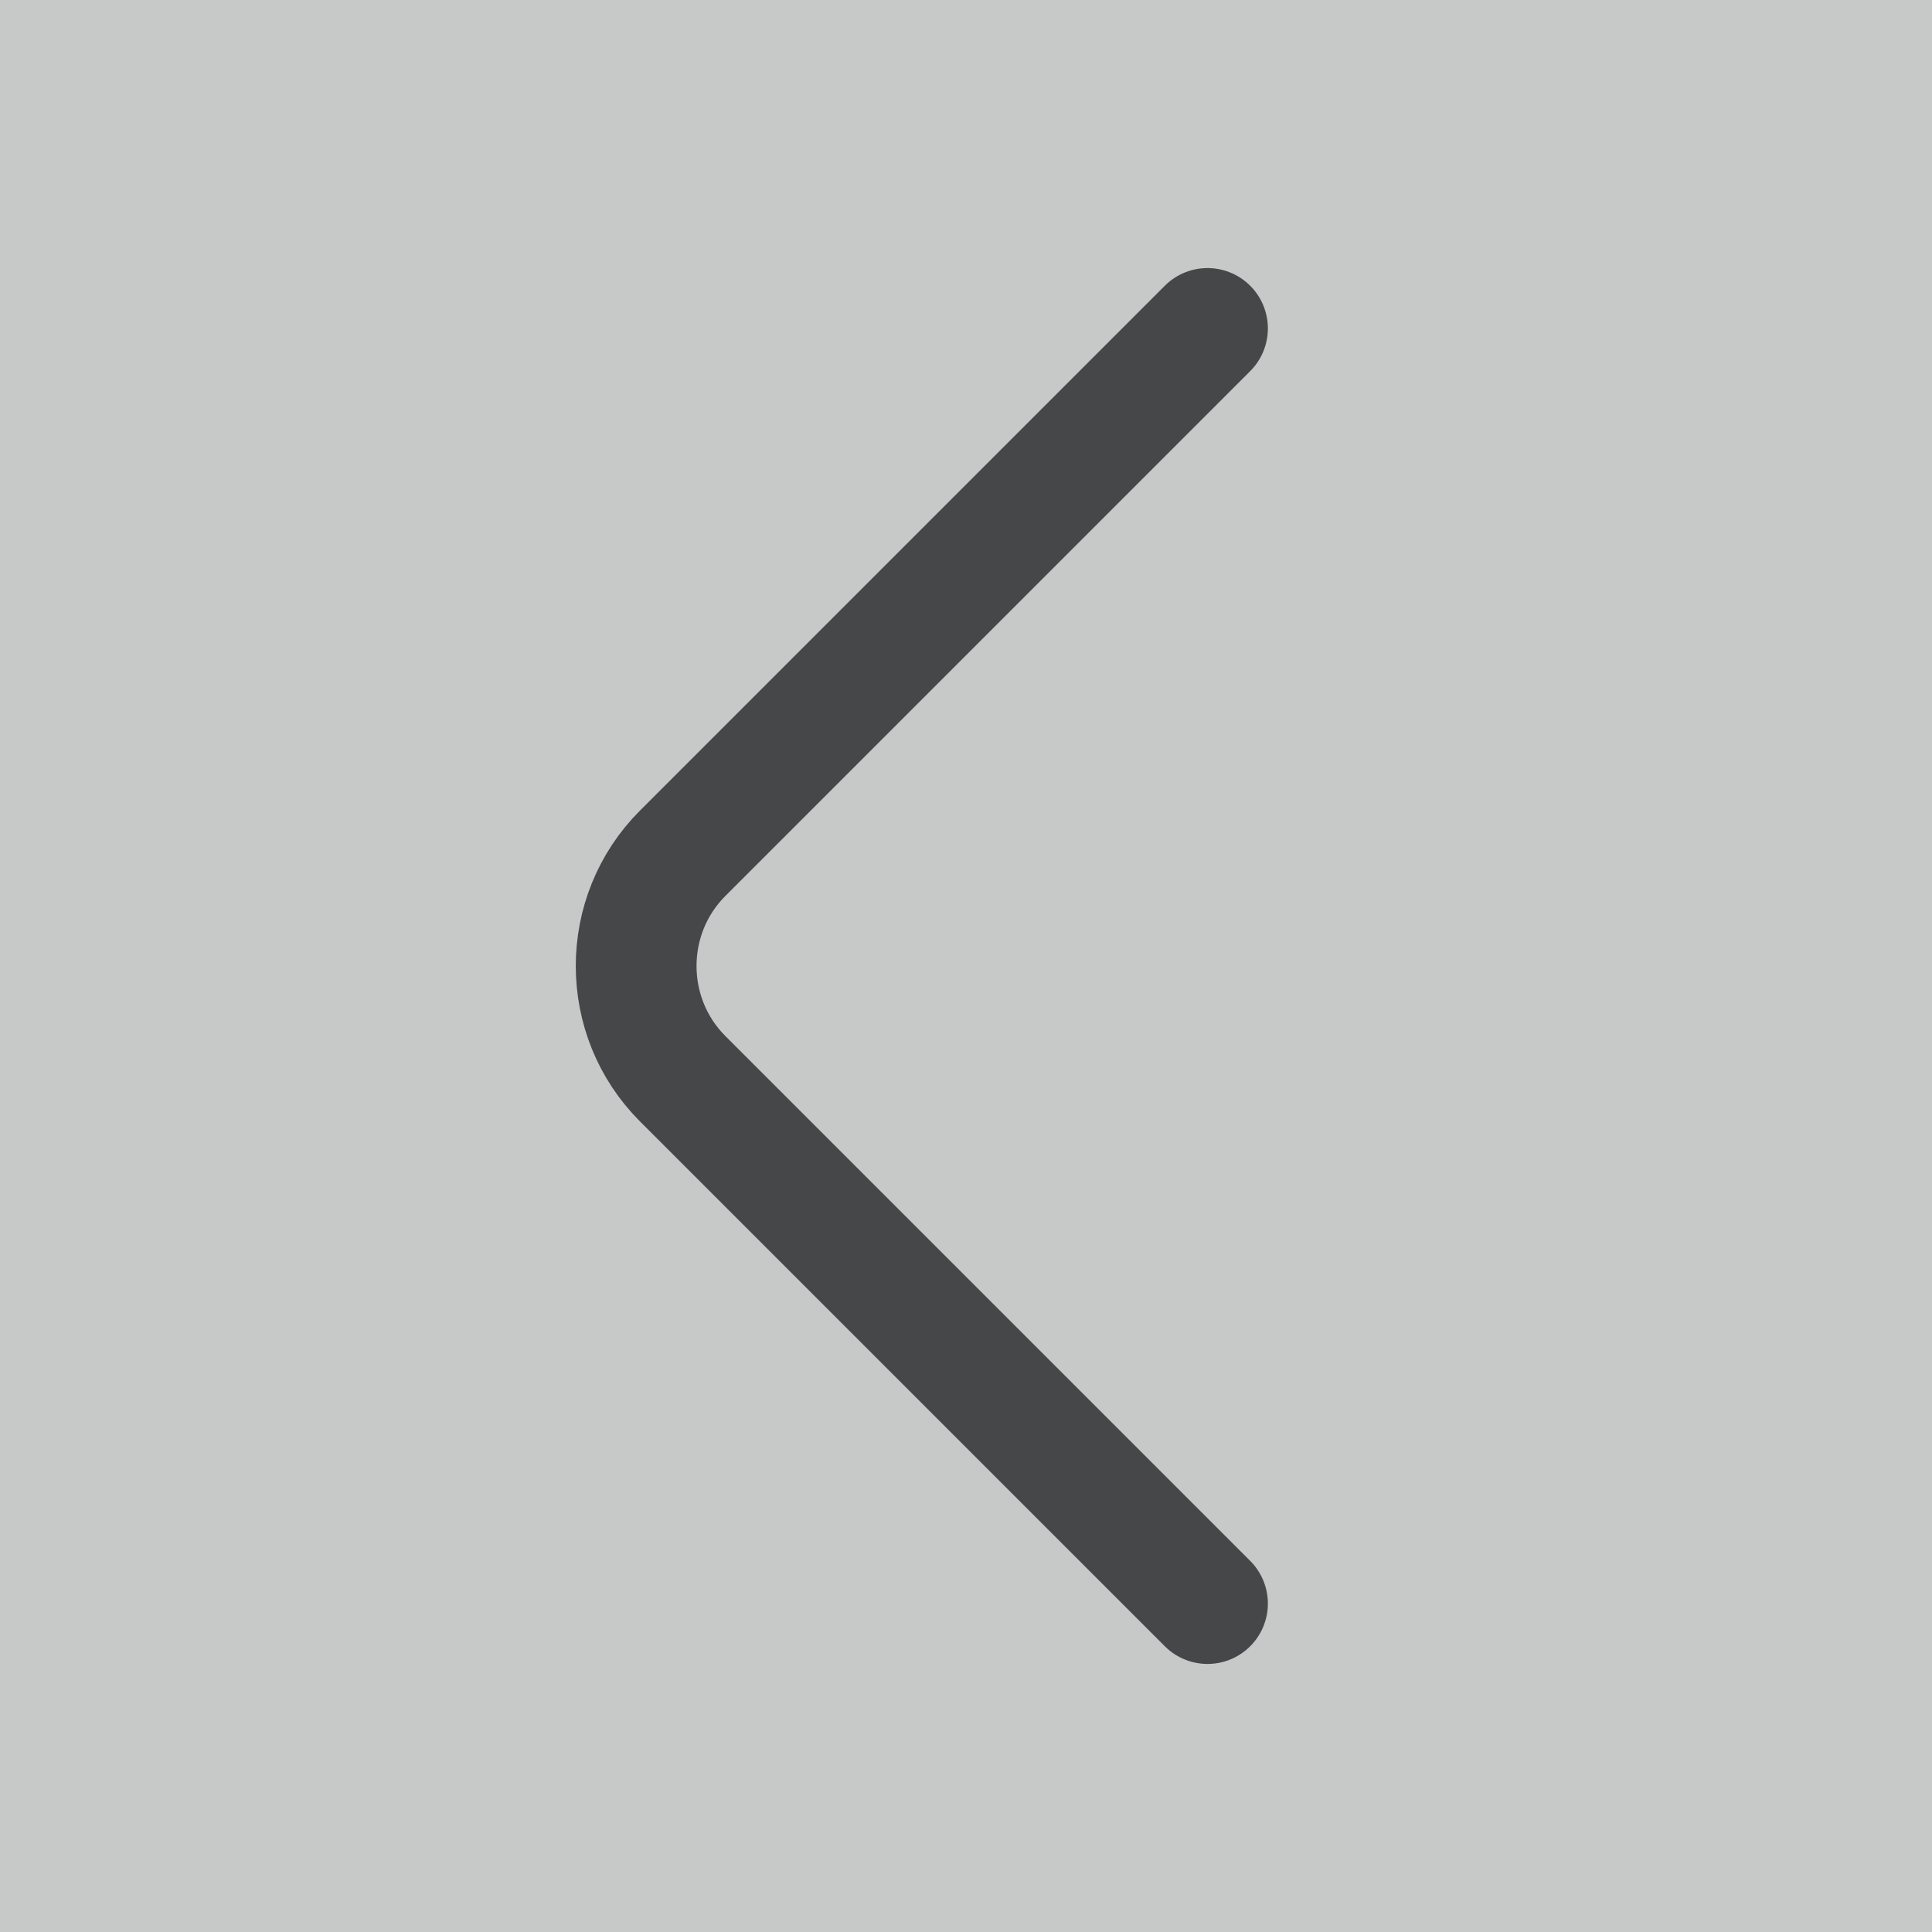 <?xml version="1.0" encoding="UTF-8"?>
<svg width="24px" height="24px" viewBox="0 0 24 24" version="1.1" xmlns="http://www.w3.org/2000/svg" xmlns:xlink="http://www.w3.org/1999/xlink">
    <!-- Generator: Sketch 52.6 (67491) - http://www.bohemiancoding.com/sketch -->
    <title>Group 6 Copy</title>
    <desc>Created with Sketch.</desc>
    <g id="HOME-NACIONES" stroke="none" stroke-width="1" fill="none" fill-rule="evenodd">
        <g transform="translate(-34, -1839)" id="Group-6-Copy">
            <g transform="translate(34, 1839)">
                <rect id="Rectangle-Copy-10" fill-opacity="0.3" fill="#454749" fill-rule="nonzero" x="0" y="0" width="24" height="24"></rect>
                <g id="vuesax/linear/arrow-left">
                    <g id="arrow-left">
                        <g>
                            <path d="M15,19.92 L8.48,13.4 C7.71,12.63 7.71,11.37 8.48,10.6 L15,4.08" id="Vector" stroke="#454749" stroke-width="1.5" stroke-linecap="round" stroke-linejoin="round" stroke-dasharray="0,0" fill-rule="nonzero"></path>
                            <path d="M24,0 L24,24 L0,24 L0,0 L24,0 Z" id="Vector" opacity="0" transform="translate(12, 12) rotate(-180) translate(-12, -12) "></path>
                        </g>
                    </g>
                </g>
            </g>
        </g>
    </g>
</svg>